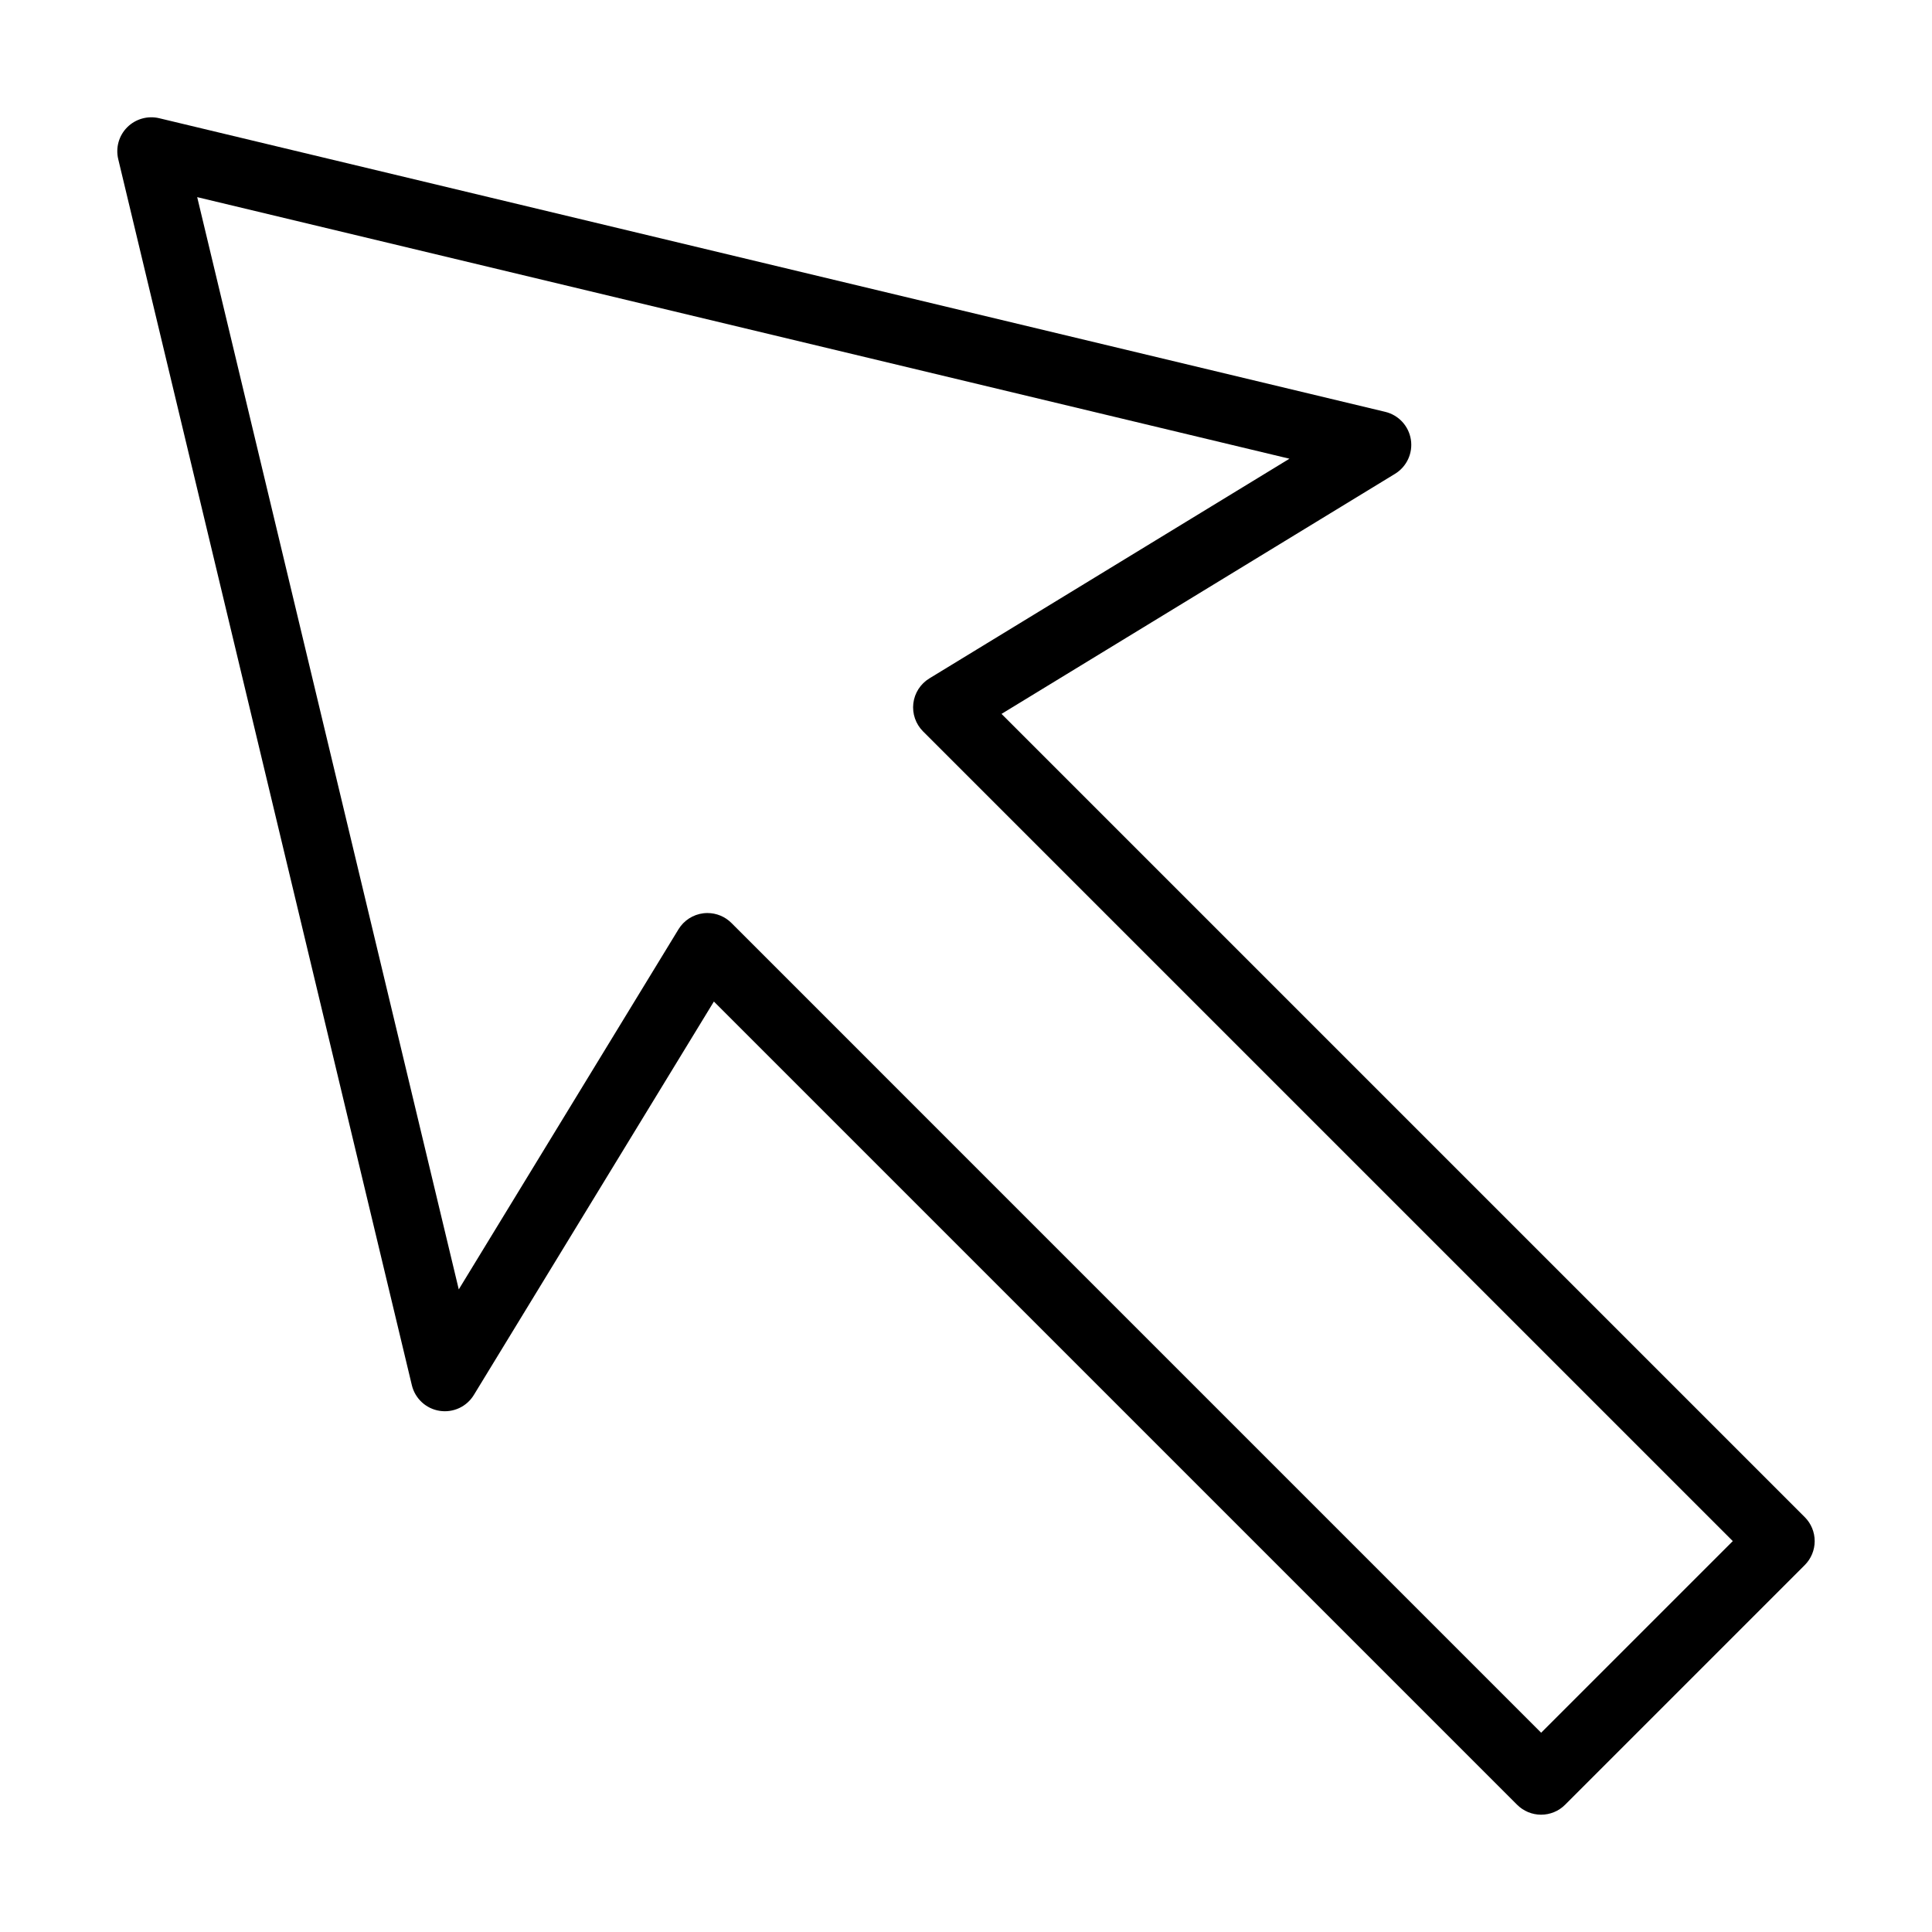 <?xml version="1.0" encoding="UTF-8"?>
<!-- Uploaded to: SVG Repo, www.svgrepo.com, Generator: SVG Repo Mixer Tools -->
<svg fill="#000000" width="800px" height="800px" version="1.1" viewBox="144 144 512 512" xmlns="http://www.w3.org/2000/svg">
 <path d="m177.72 177.72c-2.211 2.207-3.117 5.41-2.387 8.453l77.812 324.92c0.848 3.539 3.75 6.227 7.348 6.793 3.629 0.562 7.184-1.098 9.078-4.199l63.617-104.27 212.86 212.86c1.688 1.688 3.977 2.637 6.359 2.637 2.387 0 4.676-0.949 6.359-2.637l63.508-63.508c1.688-1.688 2.637-3.977 2.637-6.359 0-2.387-0.949-4.676-2.637-6.359l-212.86-212.86 104.28-63.621c3.109-1.898 4.766-5.481 4.199-9.078-0.566-3.598-3.25-6.5-6.793-7.348l-324.92-77.816c-3.019-0.719-6.246 0.18-8.457 2.391zm308 87.844-95.43 58.223c-2.356 1.438-3.918 3.875-4.246 6.609-0.324 2.742 0.625 5.477 2.574 7.43l214.59 214.58-50.789 50.785-214.58-214.59c-1.695-1.699-3.988-2.637-6.359-2.637-0.355 0-0.711 0.023-1.066 0.062-2.738 0.328-5.176 1.895-6.609 4.246l-58.227 95.43-69.32-289.46z"/>
</svg>